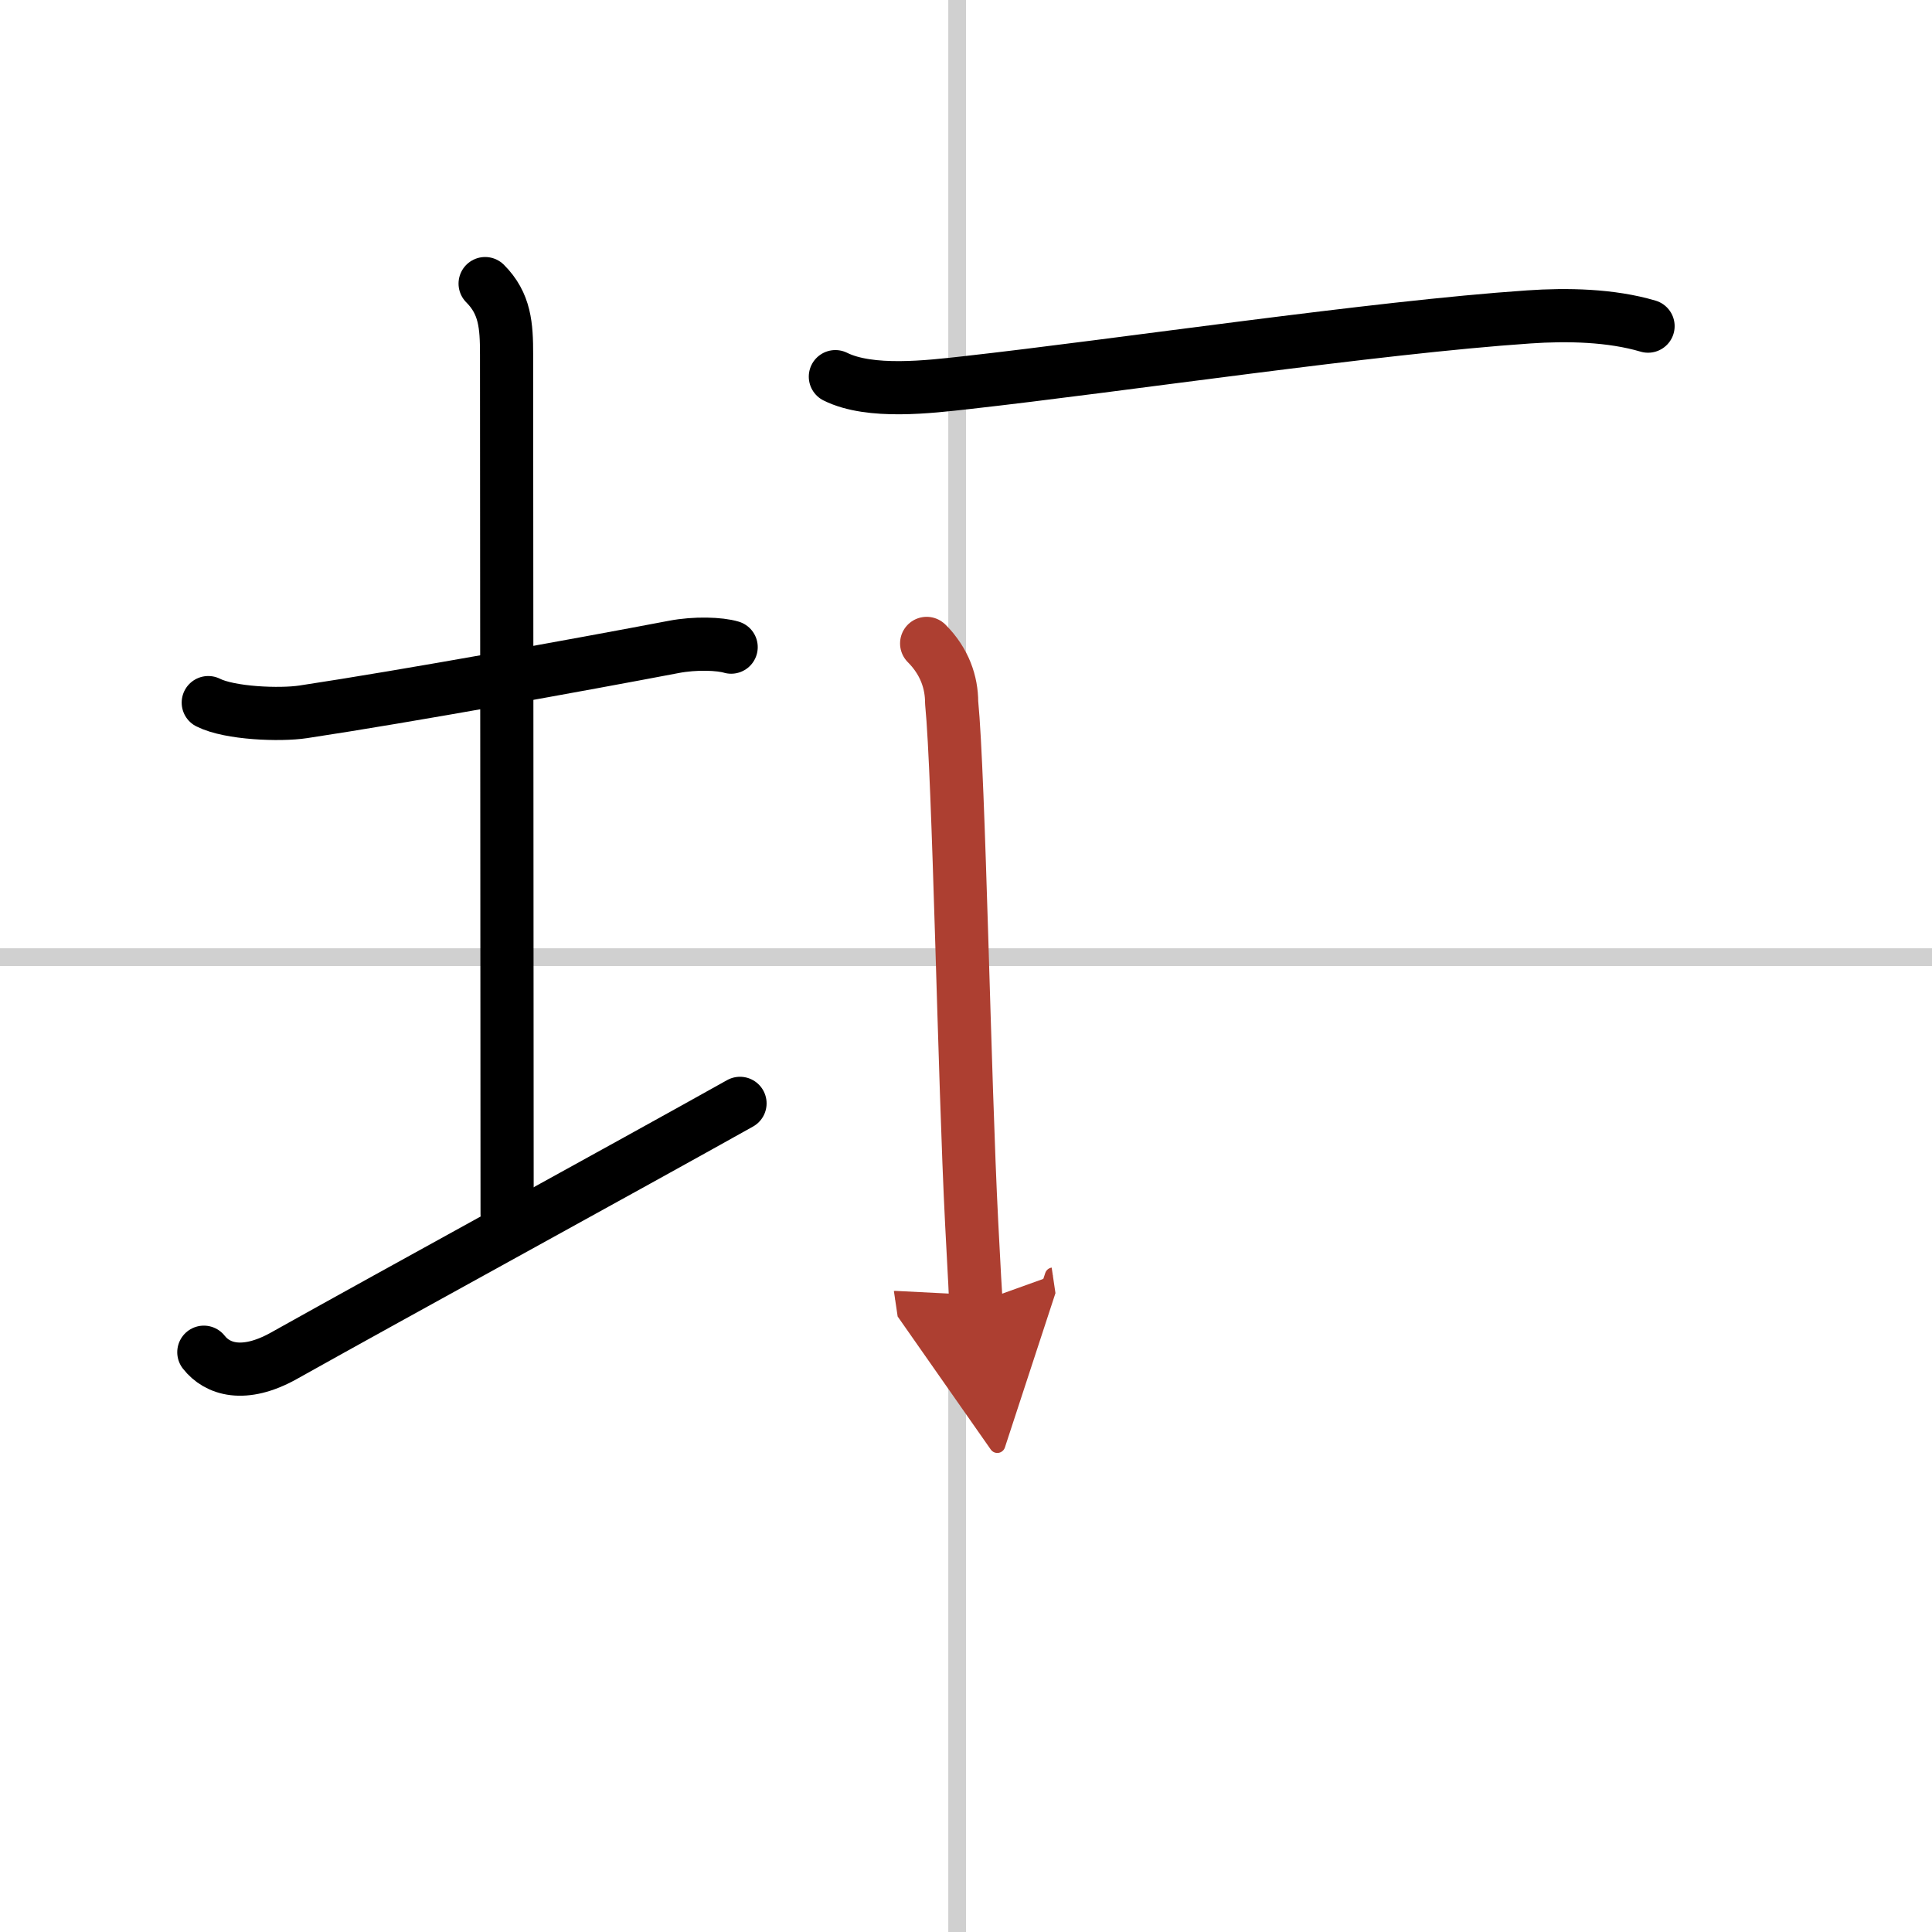 <svg width="400" height="400" viewBox="0 0 109 109" xmlns="http://www.w3.org/2000/svg"><defs><marker id="a" markerWidth="4" orient="auto" refX="1" refY="5" viewBox="0 0 10 10"><polyline points="0 0 10 5 0 10 1 5" fill="#ad3f31" stroke="#ad3f31"/></marker></defs><g fill="none" stroke="#000" stroke-linecap="round" stroke-linejoin="round" stroke-width="3"><rect width="100%" height="100%" fill="#fff" stroke="#fff"/><line x1="54" x2="54" y2="109" stroke="#d0d0d0" stroke-width="1"/><line x2="109" y1="54" y2="54" stroke="#d0d0d0" stroke-width="1"/><path d="M11.75,39.64c1.21,0.61,4.04,0.72,5.36,0.52C23,39.27,32.75,37.5,38,36.5c1.24-0.24,2.62-0.18,3.25,0.01"/><path d="m27.37 16c1.13 1.13 1.21 2.38 1.21 4 0 7.25 0.03 37.75 0.03 48.5"/><path d="m11.5 76.29c0.75 0.96 2.25 1.46 4.5 0.21 6.25-3.5 19.5-10.75 25.75-14.25"/><path d="m47.13 21.25c1.97 0.98 5.31 0.57 7.38 0.34 8.7-0.97 23.04-3.12 31.74-3.71 2.16-0.15 4.64-0.1 6.73 0.52"/><path d="m52.28 36.3c1.02 1.02 1.41 2.21 1.41 3.33 0.42 4.3 0.71 21.16 1.13 29.37 0.13 2.53 0.22 4.24 0.26 4.51" marker-end="url(#a)" stroke="#ad3f31"/></g></svg>

